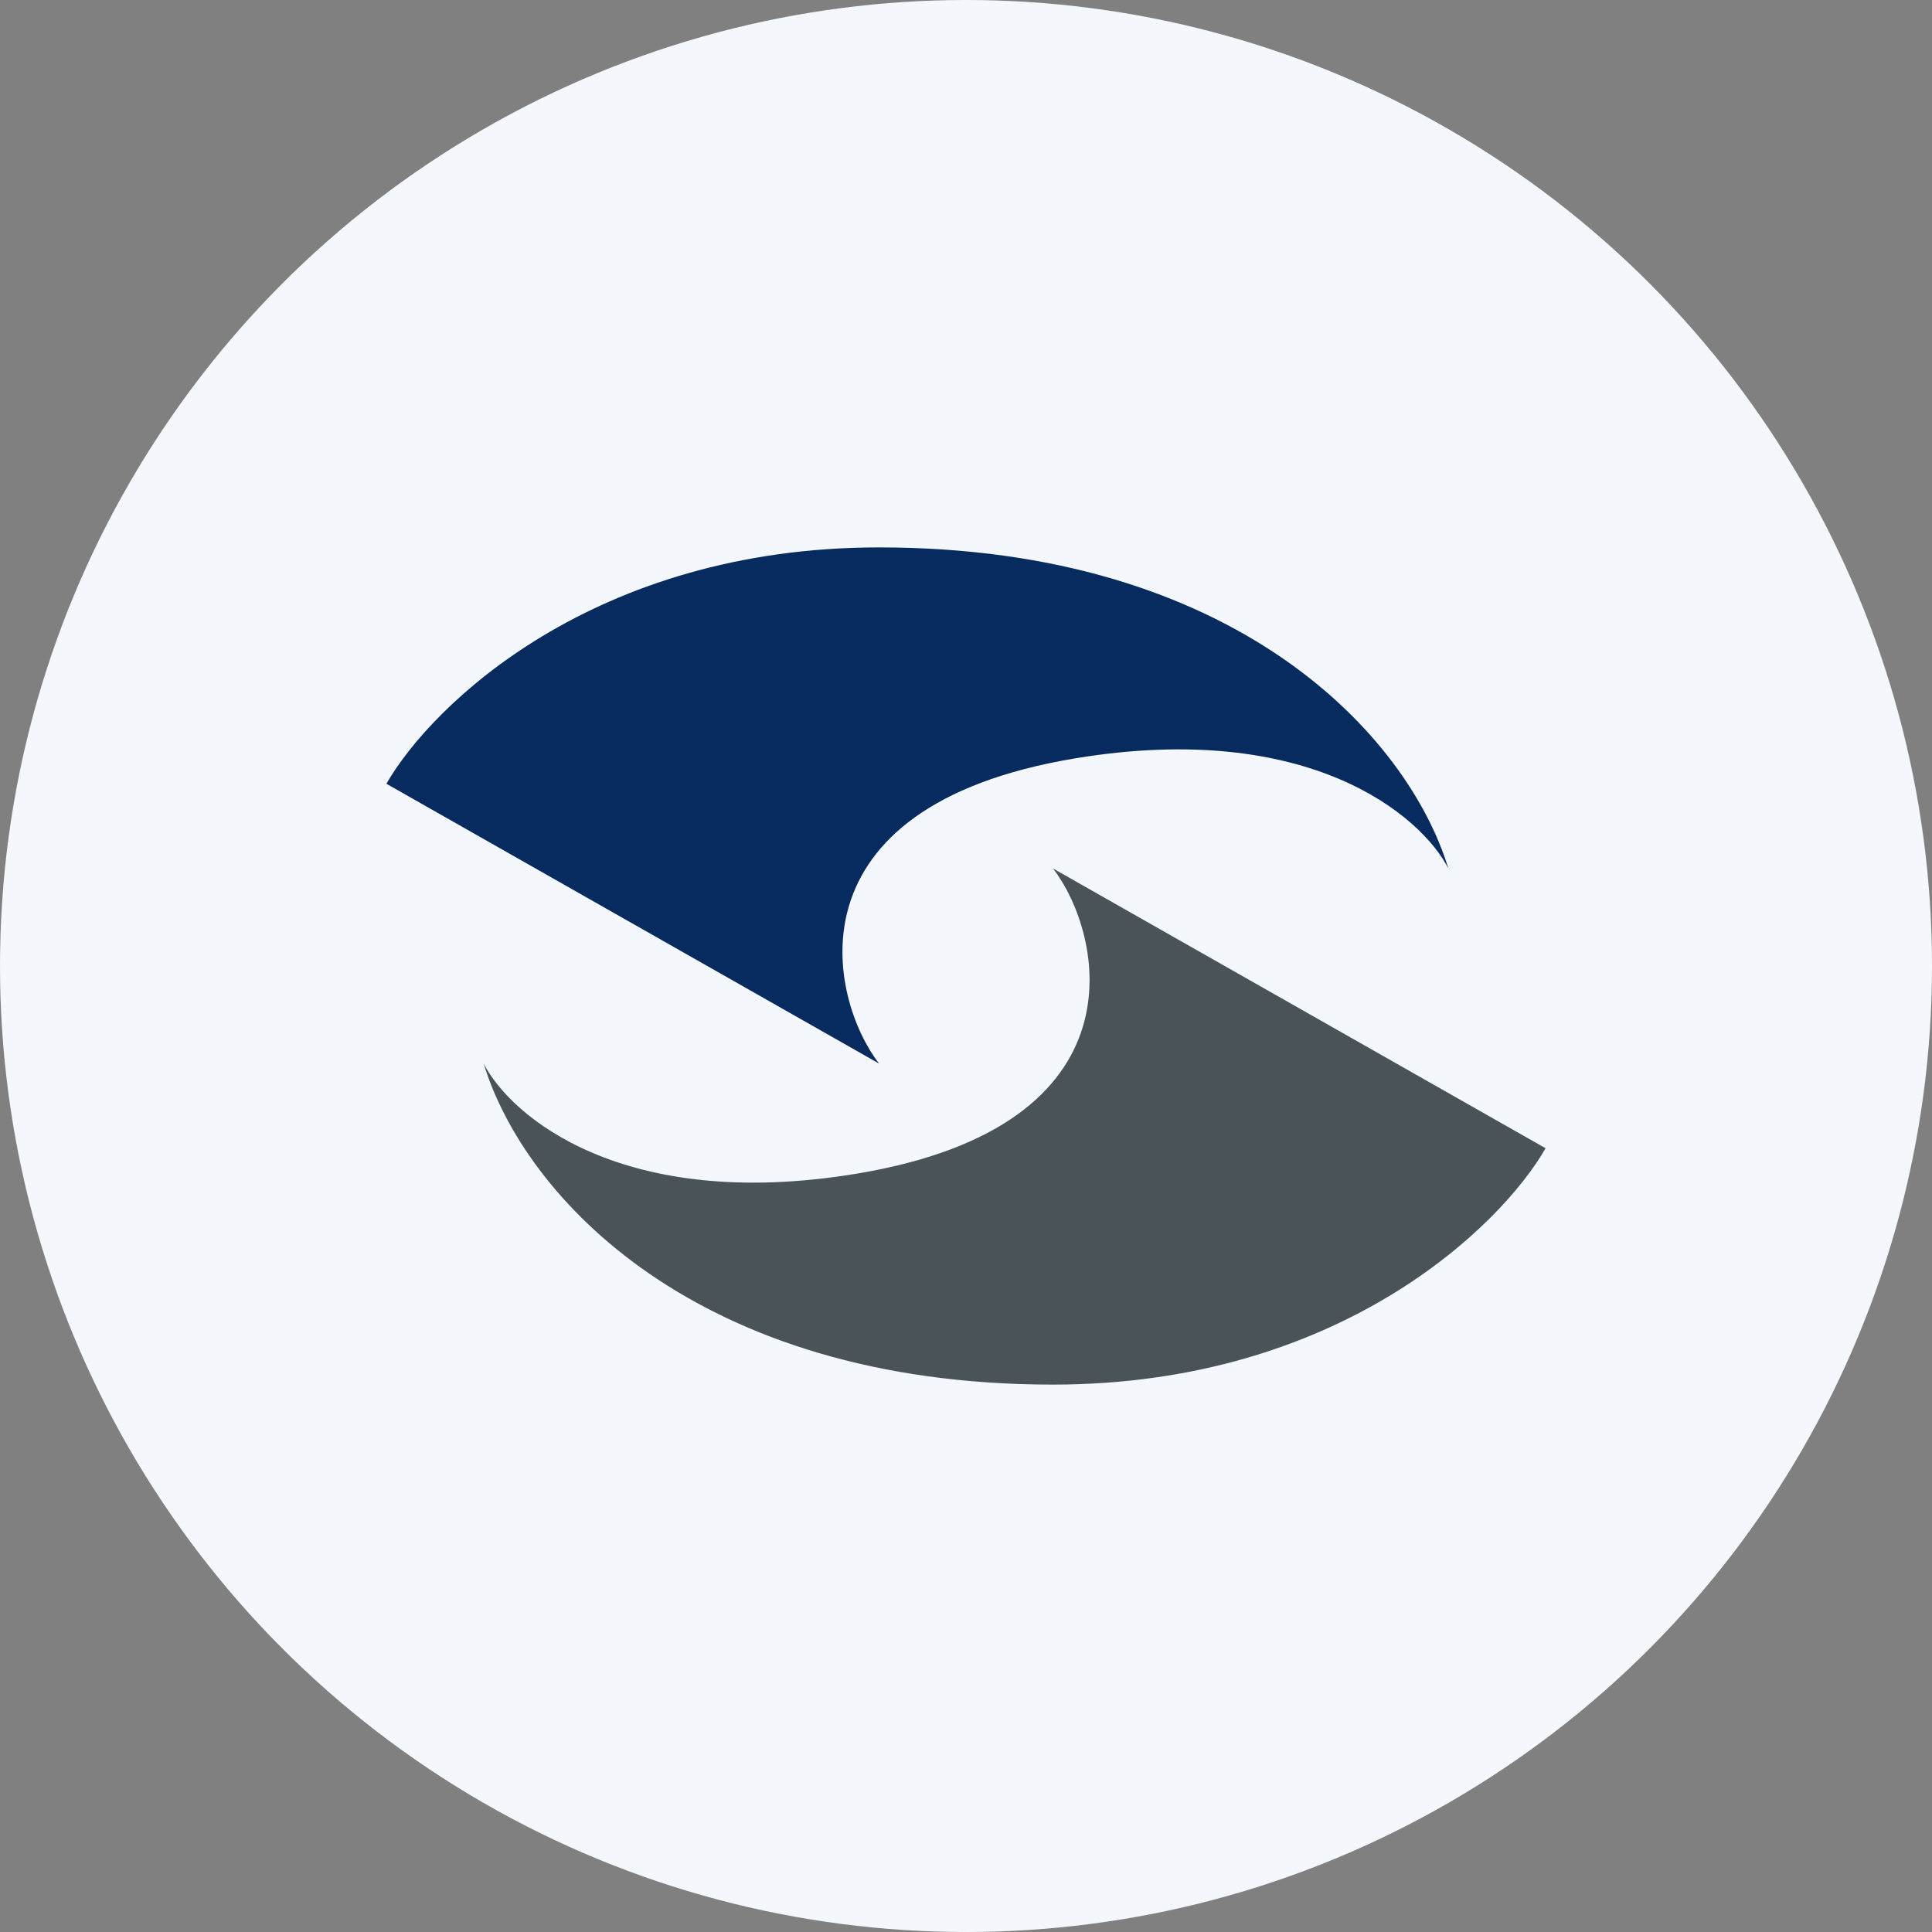 <?xml version='1.0' encoding='utf-8'?>
<svg xmlns="http://www.w3.org/2000/svg" id="Layer_1" data-name="Layer 1" viewBox="0 0 300 300" width="300" height="300"><rect x="0" y="0" width="300" height="300" fill="#808080" stroke="none"/><defs><clipPath id="bz_circular_clip"><circle cx="150.0" cy="150.0" r="150.0" /></clipPath></defs><g clip-path="url(#bz_circular_clip)"><path d="M-1.5-1.5h303v303H-1.5Z" fill="#f4f8fd" /><path d="M240,178.3l-76.5-43.45c7.75,10,14.75,39.9-30.5,47.4-36.25,6-53.7-8.9-57.9-17.1,6.3,20.65,33,49.85,88.4,49.85C207.85,215,233,190.5,240,178.3Z" fill="#4a5458" /><path d="M60,121.7l76.5,43.45c-7.75-10-14.75-39.9,30.5-47.4,36.25-6,53.7,8.9,57.9,17.1C218.6,114.2,191.9,85,136.5,85,92.15,85,67,109.5,60,121.7Z" fill="#072b5e" /></g></svg>